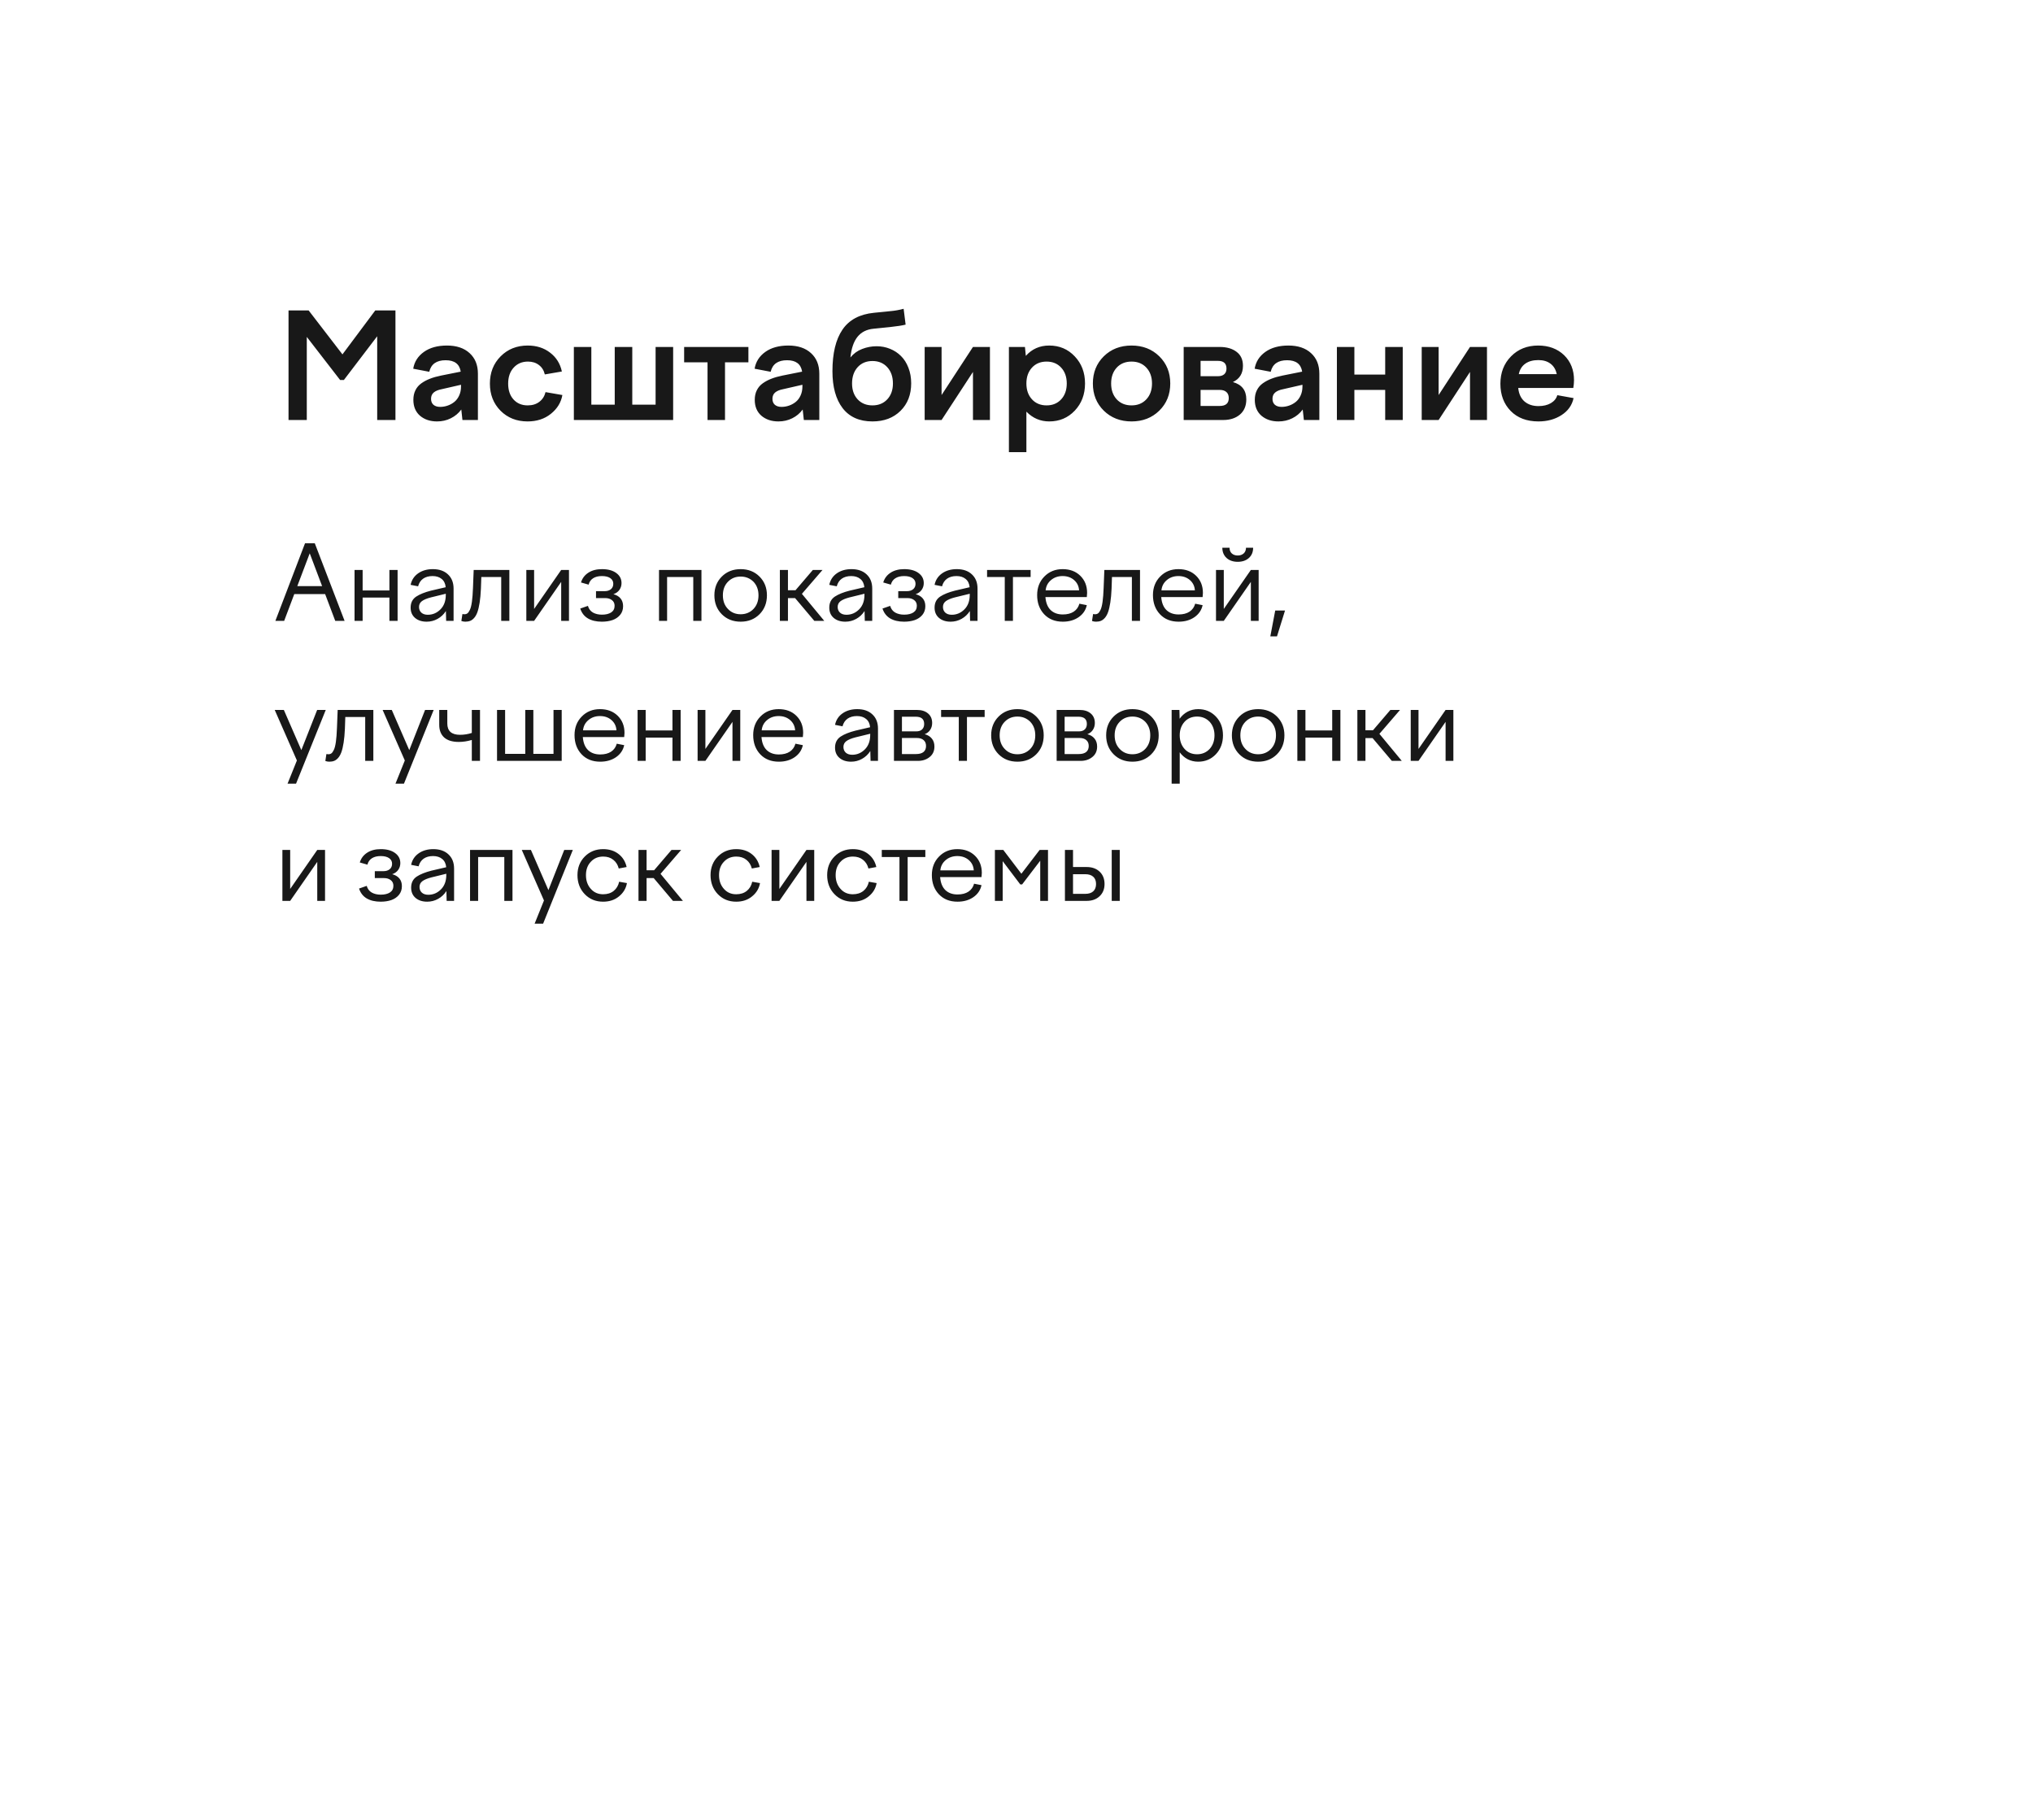 <?xml version="1.0" encoding="UTF-8"?> <svg xmlns="http://www.w3.org/2000/svg" width="334" height="299" viewBox="0 0 334 299" fill="none"> <path d="M262.357 258.803H267.991V261H259.105V259.128L261.944 256.359C263.274 255.082 264.171 254.109 264.634 253.441C265.097 252.768 265.328 252.126 265.328 251.517C265.328 250.896 265.144 250.392 264.774 250.005C264.411 249.618 263.913 249.425 263.28 249.425C262.7 249.425 262.185 249.612 261.733 249.987C261.288 250.356 261.027 250.896 260.951 251.604L258.701 251.174C258.912 249.943 259.445 248.994 260.301 248.326C261.156 247.658 262.185 247.324 263.386 247.324C264.675 247.324 265.712 247.708 266.497 248.476C267.276 249.255 267.666 250.245 267.666 251.446C267.666 251.909 267.602 252.34 267.473 252.738C267.35 253.131 267.115 253.57 266.77 254.057C266.43 254.543 266.04 255.026 265.601 255.507C265.167 255.987 264.561 256.617 263.781 257.396L262.357 258.803Z" fill="black"></path> <g filter="url(#filter0_d_446_6338)"> <path fill-rule="evenodd" clip-rule="evenodd" d="M25 13C19.477 13 15 17.477 15 23V253.14C15 258.663 19.477 263.14 25 263.14H309C314.523 263.14 319 258.663 319 253.14V23C319 17.477 314.523 13 309 13H25ZM159 263.14L167.227 282L175.454 263.14H159Z" fill="white"></path> </g> <path d="M50.402 69H47.402V51H50.707L56.262 58.219L61.652 51H64.969V69H61.969V55.242L56.496 62.426H55.875L50.402 55.348V69ZM78.516 69H75.973L75.786 67.277C75.332 67.894 74.758 68.375 74.063 68.719C73.376 69.062 72.622 69.234 71.801 69.234C70.668 69.234 69.735 68.922 69.001 68.297C68.274 67.664 67.911 66.793 67.911 65.684C67.911 65.09 68.024 64.566 68.251 64.113C68.477 63.652 68.805 63.27 69.235 62.965C69.665 62.66 70.137 62.41 70.653 62.215C71.168 62.012 71.774 61.84 72.469 61.699L75.692 61.055C75.497 59.805 74.672 59.18 73.219 59.18C71.719 59.18 70.821 59.812 70.524 61.078L67.887 60.574C68.075 59.441 68.657 58.523 69.633 57.82C70.618 57.117 71.883 56.766 73.43 56.766C75.001 56.766 76.239 57.18 77.145 58.008C78.059 58.836 78.516 59.965 78.516 61.395V69ZM70.817 65.519C70.817 65.941 70.95 66.269 71.215 66.504C71.489 66.731 71.852 66.844 72.305 66.844C72.735 66.844 73.149 66.773 73.547 66.633C73.954 66.492 74.321 66.289 74.649 66.023C74.977 65.758 75.239 65.41 75.434 64.981C75.637 64.543 75.739 64.051 75.739 63.504V63.211L72.563 63.938C71.993 64.047 71.559 64.227 71.262 64.477C70.965 64.727 70.817 65.074 70.817 65.519ZM83.485 63.023C83.485 64.109 83.778 64.977 84.364 65.625C84.95 66.273 85.728 66.598 86.696 66.598C87.462 66.598 88.099 66.402 88.606 66.012C89.122 65.621 89.462 65.09 89.626 64.418L92.392 64.898C92.181 66.117 91.548 67.148 90.493 67.992C89.462 68.82 88.188 69.234 86.673 69.234C84.884 69.234 83.403 68.648 82.231 67.477C81.067 66.297 80.485 64.812 80.485 63.023C80.485 61.219 81.071 59.727 82.243 58.547C83.423 57.359 84.907 56.766 86.696 56.766C88.142 56.766 89.368 57.156 90.376 57.938C91.392 58.711 92.036 59.742 92.309 61.031L89.509 61.512C89.353 60.848 89.028 60.332 88.536 59.965C88.052 59.59 87.454 59.402 86.743 59.402C85.774 59.402 84.989 59.734 84.388 60.398C83.786 61.055 83.485 61.93 83.485 63.023ZM110.591 69H94.279V57H97.15V66.481H100.994V57H103.876V66.481H107.708V57H110.591V69ZM119.111 69H116.24V59.52H112.396V57H122.955V59.52H119.111V69ZM134.604 69H132.061L131.873 67.277C131.42 67.894 130.846 68.375 130.151 68.719C129.463 69.062 128.709 69.234 127.889 69.234C126.756 69.234 125.823 68.922 125.088 68.297C124.362 67.664 123.998 66.793 123.998 65.684C123.998 65.09 124.112 64.566 124.338 64.113C124.565 63.652 124.893 63.27 125.323 62.965C125.752 62.66 126.225 62.41 126.741 62.215C127.256 62.012 127.862 61.84 128.557 61.699L131.78 61.055C131.584 59.805 130.76 59.18 129.307 59.18C127.807 59.18 126.909 59.812 126.612 61.078L123.975 60.574C124.162 59.441 124.745 58.523 125.721 57.82C126.705 57.117 127.971 56.766 129.518 56.766C131.088 56.766 132.327 57.18 133.233 58.008C134.147 58.836 134.604 59.965 134.604 61.395V69ZM126.905 65.519C126.905 65.941 127.037 66.269 127.303 66.504C127.577 66.731 127.94 66.844 128.393 66.844C128.823 66.844 129.237 66.773 129.635 66.633C130.041 66.492 130.409 66.289 130.737 66.023C131.065 65.758 131.327 65.41 131.522 64.981C131.725 64.543 131.827 64.051 131.827 63.504V63.211L128.651 63.938C128.08 64.047 127.647 64.227 127.35 64.477C127.053 64.727 126.905 65.074 126.905 65.519ZM143.335 69.234C141.194 69.234 139.561 68.508 138.436 67.055C137.319 65.594 136.761 63.57 136.761 60.984C136.761 58.047 137.308 55.773 138.401 54.164C139.495 52.547 141.222 51.621 143.581 51.387L146.265 51.117C146.999 51.055 147.729 50.926 148.456 50.73L148.784 53.332C148.229 53.473 147.374 53.605 146.218 53.73L143.558 54C142.409 54.102 141.518 54.543 140.886 55.324C140.261 56.098 139.87 57.23 139.714 58.723C140.237 58.082 140.882 57.617 141.647 57.328C142.413 57.031 143.202 56.883 144.015 56.883C144.796 56.883 145.53 57.023 146.218 57.305C146.905 57.578 147.507 57.973 148.022 58.488C148.538 58.996 148.944 59.637 149.241 60.41C149.546 61.184 149.698 62.039 149.698 62.977C149.698 64.836 149.112 66.344 147.94 67.5C146.768 68.656 145.233 69.234 143.335 69.234ZM145.772 60.328C145.155 59.648 144.343 59.309 143.335 59.309C142.327 59.309 141.515 59.648 140.897 60.328C140.288 61.008 139.983 61.898 139.983 63C139.983 64.07 140.288 64.938 140.897 65.602C141.515 66.266 142.327 66.598 143.335 66.598C144.343 66.598 145.155 66.266 145.772 65.602C146.39 64.938 146.698 64.07 146.698 63C146.698 61.898 146.39 61.008 145.772 60.328ZM154.691 69H151.913V57H154.691V64.898L159.847 57H162.636V69H159.847V61.102L154.691 69ZM165.754 74.285V57H168.39L168.531 58.465C169.539 57.332 170.82 56.766 172.375 56.766C174.055 56.766 175.453 57.359 176.57 58.547C177.695 59.727 178.258 61.211 178.258 63C178.258 64.789 177.695 66.277 176.57 67.465C175.453 68.644 174.055 69.234 172.375 69.234C170.922 69.234 169.672 68.699 168.625 67.629V74.285H165.754ZM174.344 60.398C173.734 59.734 172.933 59.402 171.941 59.402C170.949 59.402 170.148 59.734 169.539 60.398C168.93 61.062 168.625 61.93 168.625 63C168.625 64.07 168.93 64.938 169.539 65.602C170.148 66.266 170.949 66.598 171.941 66.598C172.933 66.598 173.734 66.266 174.344 65.602C174.953 64.938 175.258 64.07 175.258 63C175.258 61.93 174.953 61.062 174.344 60.398ZM181.34 58.535C182.543 57.355 184.063 56.766 185.899 56.766C187.735 56.766 189.254 57.355 190.457 58.535C191.66 59.715 192.262 61.203 192.262 63C192.262 64.797 191.66 66.285 190.457 67.465C189.254 68.644 187.735 69.234 185.899 69.234C184.063 69.234 182.543 68.644 181.34 67.465C180.145 66.285 179.547 64.797 179.547 63C179.547 61.203 180.145 59.715 181.34 58.535ZM188.336 60.398C187.719 59.734 186.907 59.402 185.899 59.402C184.891 59.402 184.078 59.734 183.461 60.398C182.852 61.062 182.547 61.93 182.547 63C182.547 64.07 182.852 64.938 183.461 65.602C184.078 66.266 184.891 66.598 185.899 66.598C186.907 66.598 187.719 66.266 188.336 65.602C188.953 64.938 189.262 64.07 189.262 63C189.262 61.93 188.953 61.062 188.336 60.398ZM200.946 69H194.466V57H200.384C201.532 57 202.454 57.266 203.149 57.797C203.852 58.32 204.204 59.086 204.204 60.094C204.204 61.359 203.653 62.25 202.552 62.766C204.02 63.18 204.755 64.129 204.755 65.613C204.755 66.676 204.403 67.508 203.7 68.109C202.997 68.703 202.079 69 200.946 69ZM200.102 59.285H197.243V61.805H200.102C200.548 61.805 200.891 61.695 201.134 61.477C201.376 61.258 201.497 60.949 201.497 60.551C201.497 59.707 201.032 59.285 200.102 59.285ZM197.243 66.691H200.384C201.376 66.691 201.872 66.262 201.872 65.402C201.872 64.965 201.743 64.633 201.485 64.406C201.227 64.172 200.86 64.055 200.384 64.055H197.243V66.691ZM216.755 69H214.212L214.025 67.277C213.572 67.894 212.997 68.375 212.302 68.719C211.615 69.062 210.861 69.234 210.04 69.234C208.908 69.234 207.974 68.922 207.24 68.297C206.513 67.664 206.15 66.793 206.15 65.684C206.15 65.09 206.263 64.566 206.49 64.113C206.716 63.652 207.044 63.27 207.474 62.965C207.904 62.66 208.376 62.41 208.892 62.215C209.408 62.012 210.013 61.84 210.708 61.699L213.931 61.055C213.736 59.805 212.911 59.18 211.458 59.18C209.958 59.18 209.06 59.812 208.763 61.078L206.126 60.574C206.314 59.441 206.896 58.523 207.872 57.82C208.857 57.117 210.122 56.766 211.669 56.766C213.24 56.766 214.478 57.18 215.384 58.008C216.298 58.836 216.755 59.965 216.755 61.395V69ZM209.056 65.519C209.056 65.941 209.189 66.269 209.454 66.504C209.728 66.731 210.091 66.844 210.544 66.844C210.974 66.844 211.388 66.773 211.786 66.633C212.193 66.492 212.56 66.289 212.888 66.023C213.216 65.758 213.478 65.41 213.673 64.981C213.876 64.543 213.978 64.051 213.978 63.504V63.211L210.802 63.938C210.232 64.047 209.798 64.227 209.501 64.477C209.204 64.727 209.056 65.074 209.056 65.519ZM222.51 69H219.638V57H222.51V61.535H227.572V57H230.455V69H227.572V64.055H222.51V69ZM236.35 69H233.572V57H236.35V64.898L241.506 57H244.295V69H241.506V61.102L236.35 69ZM248.186 67.512C247.061 66.356 246.499 64.867 246.499 63.047C246.499 61.227 247.081 59.727 248.245 58.547C249.409 57.359 250.897 56.766 252.71 56.766C254.444 56.766 255.862 57.293 256.964 58.348C258.05 59.41 258.592 60.777 258.592 62.449C258.592 62.855 258.553 63.285 258.475 63.738H249.428C249.53 64.715 249.878 65.457 250.471 65.965C251.065 66.465 251.827 66.715 252.757 66.715C253.553 66.715 254.229 66.555 254.784 66.234C255.339 65.906 255.694 65.469 255.85 64.922L258.522 65.402C258.272 66.574 257.608 67.508 256.53 68.203C255.46 68.891 254.202 69.234 252.757 69.234C250.835 69.234 249.311 68.66 248.186 67.512ZM252.733 59.156C251.85 59.156 251.132 59.355 250.577 59.754C250.03 60.145 249.678 60.715 249.522 61.465H255.757C255.6 60.715 255.26 60.145 254.737 59.754C254.221 59.355 253.553 59.156 252.733 59.156Z" fill="#181818"></path> <path d="M46.685 102H45.241L50.113 89.25H51.715L56.613 102H55.077L53.417 97.601H48.345L46.685 102ZM50.885 90.902L48.843 96.289H52.919L50.885 90.902ZM59.576 102H58.248V93.633H59.576V97.003H63.976V93.633H65.32V102H63.976V98.173H59.576V102ZM74.518 102H73.297L73.256 100.381C72.907 100.929 72.454 101.358 71.894 101.668C71.341 101.978 70.743 102.133 70.102 102.133C69.31 102.133 68.671 101.925 68.184 101.51C67.703 101.095 67.462 100.534 67.462 99.825C67.462 99.023 67.769 98.417 68.383 98.007C68.975 97.62 69.781 97.296 70.799 97.036L73.223 96.472C73.167 95.874 72.946 95.42 72.559 95.11C72.177 94.795 71.679 94.637 71.064 94.637C70.439 94.637 69.922 94.781 69.512 95.069C69.108 95.357 68.834 95.774 68.69 96.322L67.462 96.082C67.622 95.29 68.032 94.662 68.69 94.197C69.349 93.732 70.157 93.5 71.114 93.5C72.16 93.5 72.987 93.788 73.596 94.363C74.21 94.933 74.518 95.711 74.518 96.696V102ZM68.84 99.709C68.84 100.096 68.967 100.409 69.222 100.647C69.482 100.879 69.836 100.996 70.284 100.996C71.081 100.996 71.773 100.702 72.359 100.116C72.946 99.529 73.239 98.735 73.239 97.733V97.543L70.799 98.14C70.135 98.312 69.642 98.516 69.321 98.754C69 98.992 68.84 99.311 68.84 99.709ZM75.796 102.017L75.97 100.879C76.081 100.902 76.189 100.913 76.294 100.913C76.488 100.913 76.654 100.863 76.792 100.763C76.93 100.658 77.066 100.464 77.199 100.182C77.337 99.894 77.448 99.452 77.531 98.854C77.614 98.256 77.672 97.504 77.705 96.596L77.821 93.633H83.682V102H82.345V94.795H79.075L79.008 96.729C78.97 97.603 78.9 98.359 78.801 98.995C78.701 99.632 78.579 100.152 78.436 100.556C78.292 100.954 78.115 101.272 77.904 101.51C77.694 101.748 77.473 101.911 77.24 102C77.013 102.089 76.748 102.133 76.443 102.133C76.222 102.133 76.006 102.094 75.796 102.017ZM87.749 102H86.471V93.633H87.749V100.041L92.198 93.633H93.477V102H92.198V95.592L87.749 102ZM98.88 102.133C97.973 102.133 97.212 101.956 96.598 101.602C95.989 101.242 95.566 100.7 95.328 99.975L96.589 99.535C96.728 100.027 97.002 100.392 97.411 100.63C97.826 100.863 98.322 100.979 98.897 100.979C99.528 100.979 100.031 100.857 100.408 100.614C100.784 100.365 100.972 99.999 100.972 99.518C100.972 99.12 100.826 98.81 100.532 98.588C100.244 98.367 99.882 98.256 99.445 98.256H97.918V97.119H99.345C99.76 97.119 100.098 97.014 100.358 96.804C100.624 96.588 100.756 96.286 100.756 95.899C100.756 95.512 100.593 95.204 100.267 94.978C99.94 94.751 99.478 94.637 98.88 94.637C98.294 94.637 97.812 94.759 97.436 95.002C97.06 95.246 96.816 95.595 96.706 96.048L95.452 95.691C95.657 95.011 96.058 94.477 96.656 94.089C97.253 93.697 98.001 93.5 98.897 93.5C99.882 93.5 100.662 93.71 101.238 94.131C101.819 94.551 102.109 95.105 102.109 95.791C102.109 96.212 101.993 96.585 101.761 96.912C101.528 97.238 101.199 97.473 100.773 97.617C101.282 97.75 101.675 97.982 101.952 98.314C102.228 98.647 102.367 99.07 102.367 99.585C102.367 100.143 102.206 100.619 101.885 101.012C101.564 101.4 101.146 101.685 100.632 101.867C100.117 102.044 99.533 102.133 98.88 102.133ZM109.597 102H108.269V93.633H115.241V102H113.896V94.795H109.597V102ZM118.586 94.72C119.4 93.907 120.432 93.5 121.683 93.5C122.933 93.5 123.965 93.907 124.779 94.72C125.592 95.534 125.999 96.56 125.999 97.8C125.999 99.056 125.592 100.094 124.779 100.913C123.965 101.726 122.933 102.133 121.683 102.133C120.432 102.133 119.4 101.726 118.586 100.913C117.773 100.094 117.366 99.056 117.366 97.8C117.366 96.56 117.773 95.534 118.586 94.72ZM121.683 94.72C120.841 94.72 120.144 95.005 119.591 95.575C119.037 96.145 118.761 96.887 118.761 97.8C118.761 98.724 119.037 99.471 119.591 100.041C120.139 100.622 120.836 100.913 121.683 100.913C122.524 100.913 123.227 100.622 123.791 100.041C124.339 99.46 124.613 98.713 124.613 97.8C124.613 96.898 124.339 96.156 123.791 95.575C123.221 95.005 122.518 94.72 121.683 94.72ZM128.124 102V93.633H129.452V96.97H130.689L133.544 93.633H135.13L131.743 97.559L135.42 102H133.785L130.623 98.256H129.452V102H128.124ZM143.298 102H142.078L142.036 100.381C141.688 100.929 141.234 101.358 140.675 101.668C140.121 101.978 139.524 102.133 138.882 102.133C138.09 102.133 137.451 101.925 136.964 101.51C136.483 101.095 136.242 100.534 136.242 99.825C136.242 99.023 136.549 98.417 137.164 98.007C137.756 97.62 138.561 97.296 139.579 97.036L142.003 96.472C141.948 95.874 141.726 95.42 141.339 95.11C140.957 94.795 140.459 94.637 139.845 94.637C139.219 94.637 138.702 94.781 138.292 95.069C137.889 95.357 137.615 95.774 137.471 96.322L136.242 96.082C136.403 95.29 136.812 94.662 137.471 94.197C138.129 93.732 138.937 93.5 139.895 93.5C140.94 93.5 141.768 93.788 142.376 94.363C142.991 94.933 143.298 95.711 143.298 96.696V102ZM137.62 99.709C137.62 100.096 137.747 100.409 138.002 100.647C138.262 100.879 138.616 100.996 139.064 100.996C139.861 100.996 140.553 100.702 141.14 100.116C141.726 99.529 142.02 98.735 142.02 97.733V97.543L139.579 98.14C138.915 98.312 138.423 98.516 138.102 98.754C137.781 98.992 137.62 99.311 137.62 99.709ZM148.536 102.133C147.628 102.133 146.867 101.956 146.253 101.602C145.644 101.242 145.221 100.7 144.983 99.975L146.245 99.535C146.383 100.027 146.657 100.392 147.066 100.63C147.481 100.863 147.977 100.979 148.552 100.979C149.183 100.979 149.687 100.857 150.063 100.614C150.439 100.365 150.627 99.999 150.627 99.518C150.627 99.12 150.481 98.81 150.188 98.588C149.9 98.367 149.537 98.256 149.1 98.256H147.573V97.119H149C149.416 97.119 149.753 97.014 150.013 96.804C150.279 96.588 150.412 96.286 150.412 95.899C150.412 95.512 150.248 95.204 149.922 94.978C149.595 94.751 149.133 94.637 148.536 94.637C147.949 94.637 147.468 94.759 147.091 95.002C146.715 95.246 146.472 95.595 146.361 96.048L145.107 95.691C145.312 95.011 145.713 94.477 146.311 94.089C146.909 93.697 147.656 93.5 148.552 93.5C149.537 93.5 150.318 93.71 150.893 94.131C151.474 94.551 151.765 95.105 151.765 95.791C151.765 96.212 151.648 96.585 151.416 96.912C151.184 97.238 150.854 97.473 150.428 97.617C150.937 97.75 151.33 97.982 151.607 98.314C151.884 98.647 152.022 99.07 152.022 99.585C152.022 100.143 151.861 100.619 151.541 101.012C151.22 101.4 150.802 101.685 150.287 101.867C149.772 102.044 149.189 102.133 148.536 102.133ZM160.597 102H159.376L159.335 100.381C158.986 100.929 158.533 101.358 157.974 101.668C157.42 101.978 156.823 102.133 156.181 102.133C155.389 102.133 154.75 101.925 154.263 101.51C153.782 101.095 153.541 100.534 153.541 99.825C153.541 99.023 153.848 98.417 154.462 98.007C155.055 97.62 155.86 97.296 156.878 97.036L159.302 96.472C159.246 95.874 159.025 95.42 158.638 95.11C158.256 94.795 157.758 94.637 157.144 94.637C156.518 94.637 156.001 94.781 155.591 95.069C155.187 95.357 154.913 95.774 154.77 96.322L153.541 96.082C153.701 95.29 154.111 94.662 154.77 94.197C155.428 93.732 156.236 93.5 157.193 93.5C158.239 93.5 159.067 93.788 159.675 94.363C160.29 94.933 160.597 95.711 160.597 96.696V102ZM154.919 99.709C154.919 100.096 155.046 100.409 155.301 100.647C155.561 100.879 155.915 100.996 156.363 100.996C157.16 100.996 157.852 100.702 158.438 100.116C159.025 99.529 159.318 98.735 159.318 97.733V97.543L156.878 98.14C156.214 98.312 155.721 98.516 155.4 98.754C155.079 98.992 154.919 99.311 154.919 99.709ZM166.416 102H165.071V94.795H162.166V93.633H169.321V94.795H166.416V102ZM170.392 97.767C170.392 96.533 170.787 95.514 171.579 94.712C172.37 93.904 173.369 93.5 174.575 93.5C175.771 93.5 176.739 93.862 177.48 94.587C178.228 95.318 178.601 96.259 178.601 97.41C178.601 97.415 178.584 97.642 178.551 98.09H171.753C171.825 99.026 172.11 99.737 172.608 100.224C173.111 100.705 173.778 100.946 174.608 100.946C175.344 100.946 175.945 100.791 176.41 100.481C176.875 100.166 177.182 99.731 177.331 99.178L178.551 99.418C178.374 100.237 177.926 100.896 177.207 101.394C176.487 101.887 175.621 102.133 174.608 102.133C173.336 102.133 172.315 101.726 171.545 100.913C170.776 100.094 170.392 99.045 170.392 97.767ZM176.459 95.293C175.956 94.856 175.328 94.637 174.575 94.637C173.823 94.637 173.186 94.859 172.666 95.301C172.146 95.738 171.853 96.3 171.786 96.986H177.281C177.237 96.295 176.963 95.73 176.459 95.293ZM179.406 102.017L179.581 100.879C179.691 100.902 179.799 100.913 179.904 100.913C180.098 100.913 180.264 100.863 180.402 100.763C180.541 100.658 180.676 100.464 180.809 100.182C180.947 99.894 181.058 99.452 181.141 98.854C181.224 98.256 181.282 97.504 181.315 96.596L181.432 93.633H187.292V102H185.956V94.795H182.685L182.619 96.729C182.58 97.603 182.511 98.359 182.411 98.995C182.312 99.632 182.19 100.152 182.046 100.556C181.902 100.954 181.725 101.272 181.515 101.51C181.304 101.748 181.083 101.911 180.851 102C180.624 102.089 180.358 102.133 180.054 102.133C179.832 102.133 179.617 102.094 179.406 102.017ZM189.417 97.767C189.417 96.533 189.813 95.514 190.604 94.712C191.395 93.904 192.394 93.5 193.601 93.5C194.796 93.5 195.764 93.862 196.506 94.587C197.253 95.318 197.626 96.259 197.626 97.41C197.626 97.415 197.61 97.642 197.577 98.09H190.778C190.85 99.026 191.135 99.737 191.633 100.224C192.137 100.705 192.804 100.946 193.634 100.946C194.37 100.946 194.97 100.791 195.435 100.481C195.9 100.166 196.207 99.731 196.356 99.178L197.577 99.418C197.4 100.237 196.951 100.896 196.232 101.394C195.513 101.887 194.646 102.133 193.634 102.133C192.361 102.133 191.34 101.726 190.571 100.913C189.802 100.094 189.417 99.045 189.417 97.767ZM195.485 95.293C194.981 94.856 194.353 94.637 193.601 94.637C192.848 94.637 192.212 94.859 191.691 95.301C191.171 95.738 190.878 96.3 190.812 96.986H196.307C196.262 96.295 195.988 95.73 195.485 95.293ZM202.375 90.927C202.629 91.148 202.953 91.259 203.346 91.259C203.739 91.259 204.062 91.148 204.317 90.927C204.571 90.7 204.701 90.384 204.707 89.981H205.877C205.877 90.689 205.642 91.253 205.172 91.674C204.707 92.089 204.098 92.296 203.346 92.296C202.593 92.296 201.984 92.089 201.52 91.674C201.055 91.253 200.819 90.689 200.814 89.981H202.001C202.001 90.384 202.125 90.7 202.375 90.927ZM201.055 102H199.776V93.633H201.055V100.041L205.504 93.633H206.782V102H205.504V95.592L201.055 102ZM211.115 100.298L209.795 104.548H208.7L209.505 100.298H211.115ZM48.777 124.934L45.133 116.633H46.635L49.507 123.232L52.105 116.633H53.517L48.636 128.744H47.241L48.777 124.934ZM53.45 125.017L53.624 123.879C53.735 123.902 53.843 123.913 53.948 123.913C54.142 123.913 54.308 123.863 54.446 123.763C54.585 123.658 54.72 123.464 54.853 123.182C54.991 122.894 55.102 122.452 55.185 121.854C55.268 121.256 55.326 120.504 55.359 119.596L55.476 116.633H61.336V125H59.999V117.795H56.729L56.663 119.729C56.624 120.603 56.555 121.359 56.455 121.995C56.355 122.632 56.234 123.152 56.09 123.556C55.946 123.954 55.769 124.272 55.559 124.51C55.348 124.748 55.127 124.911 54.895 125C54.668 125.089 54.402 125.133 54.098 125.133C53.876 125.133 53.66 125.094 53.45 125.017ZM66.507 124.934L62.863 116.633H64.366L67.238 123.232L69.836 116.633H71.247L66.366 128.744H64.972L66.507 124.934ZM75.373 121.887C74.321 121.887 73.522 121.644 72.974 121.157C72.431 120.664 72.16 119.967 72.16 119.065V116.633H73.488V118.866C73.488 119.474 73.663 119.937 74.011 120.252C74.365 120.562 74.883 120.717 75.564 120.717C76.244 120.717 76.894 120.614 77.514 120.41V116.633H78.859V125H77.514V121.563C76.789 121.779 76.075 121.887 75.373 121.887ZM92.281 125H81.656V116.633H82.984V123.846H86.296V116.633H87.624V123.846H90.936V116.633H92.281V125ZM94.39 120.767C94.39 119.533 94.785 118.514 95.577 117.712C96.368 116.904 97.367 116.5 98.573 116.5C99.769 116.5 100.737 116.862 101.479 117.587C102.226 118.318 102.599 119.259 102.599 120.41C102.599 120.415 102.583 120.642 102.549 121.09H95.751C95.823 122.026 96.108 122.737 96.606 123.224C97.109 123.705 97.776 123.946 98.606 123.946C99.342 123.946 99.943 123.791 100.408 123.481C100.873 123.166 101.18 122.731 101.329 122.178L102.549 122.418C102.372 123.237 101.924 123.896 101.205 124.394C100.485 124.887 99.619 125.133 98.606 125.133C97.334 125.133 96.313 124.726 95.543 123.913C94.774 123.094 94.39 122.045 94.39 120.767ZM100.458 118.293C99.954 117.856 99.326 117.637 98.573 117.637C97.821 117.637 97.184 117.859 96.664 118.301C96.144 118.738 95.851 119.3 95.784 119.986H101.279C101.235 119.295 100.961 118.73 100.458 118.293ZM106.077 125H104.749V116.633H106.077V120.003H110.477V116.633H111.821V125H110.477V121.173H106.077V125ZM115.889 125H114.61V116.633H115.889V123.041L120.338 116.633H121.616V125H120.338V118.592L115.889 125ZM123.741 120.767C123.741 119.533 124.137 118.514 124.928 117.712C125.72 116.904 126.718 116.5 127.925 116.5C129.12 116.5 130.089 116.862 130.83 117.587C131.577 118.318 131.951 119.259 131.951 120.41C131.951 120.415 131.934 120.642 131.901 121.09H125.103C125.174 122.026 125.459 122.737 125.958 123.224C126.461 123.705 127.128 123.946 127.958 123.946C128.694 123.946 129.294 123.791 129.759 123.481C130.224 123.166 130.531 122.731 130.681 122.178L131.901 122.418C131.724 123.237 131.276 123.896 130.556 124.394C129.837 124.887 128.971 125.133 127.958 125.133C126.685 125.133 125.664 124.726 124.895 123.913C124.126 123.094 123.741 122.045 123.741 120.767ZM129.809 118.293C129.306 117.856 128.677 117.637 127.925 117.637C127.172 117.637 126.536 117.859 126.016 118.301C125.495 118.738 125.202 119.3 125.136 119.986H130.631C130.587 119.295 130.313 118.73 129.809 118.293ZM144.244 125H143.024L142.982 123.381C142.634 123.929 142.18 124.358 141.621 124.668C141.068 124.978 140.47 125.133 139.828 125.133C139.037 125.133 138.398 124.925 137.911 124.51C137.429 124.095 137.188 123.534 137.188 122.825C137.188 122.023 137.496 121.417 138.11 121.007C138.702 120.62 139.507 120.296 140.525 120.036L142.949 119.472C142.894 118.874 142.673 118.42 142.285 118.11C141.903 117.795 141.405 117.637 140.791 117.637C140.166 117.637 139.648 117.781 139.239 118.069C138.835 118.357 138.561 118.774 138.417 119.322L137.188 119.082C137.349 118.29 137.758 117.662 138.417 117.197C139.076 116.732 139.883 116.5 140.841 116.5C141.887 116.5 142.714 116.788 143.323 117.363C143.937 117.933 144.244 118.711 144.244 119.696V125ZM138.566 122.709C138.566 123.096 138.694 123.409 138.948 123.647C139.208 123.879 139.562 123.996 140.011 123.996C140.808 123.996 141.499 123.702 142.086 123.116C142.673 122.529 142.966 121.735 142.966 120.733V120.542L140.525 121.14C139.861 121.312 139.369 121.516 139.048 121.754C138.727 121.992 138.566 122.311 138.566 122.709ZM150.81 125H146.867V116.633H150.644C151.402 116.633 152.008 116.824 152.462 117.206C152.916 117.587 153.143 118.11 153.143 118.774C153.143 119.212 153.032 119.593 152.811 119.92C152.595 120.241 152.296 120.473 151.914 120.617C152.423 120.75 152.816 120.991 153.093 121.339C153.375 121.682 153.516 122.12 153.516 122.651C153.516 123.376 153.253 123.949 152.728 124.369C152.207 124.79 151.568 125 150.81 125ZM150.453 117.745H148.179V120.152H150.536C150.951 120.152 151.269 120.044 151.491 119.829C151.718 119.613 151.831 119.314 151.831 118.932C151.831 118.141 151.372 117.745 150.453 117.745ZM148.179 123.879H150.503C151.04 123.879 151.446 123.766 151.723 123.539C152 123.312 152.138 122.983 152.138 122.551C152.138 122.136 152.005 121.815 151.74 121.588C151.48 121.356 151.109 121.24 150.627 121.24H148.179V123.879ZM158.862 125H157.517V117.795H154.612V116.633H161.767V117.795H158.862V125ZM164.058 117.72C164.872 116.907 165.904 116.5 167.154 116.5C168.405 116.5 169.437 116.907 170.25 117.72C171.064 118.534 171.471 119.56 171.471 120.8C171.471 122.056 171.064 123.094 170.25 123.913C169.437 124.726 168.405 125.133 167.154 125.133C165.904 125.133 164.872 124.726 164.058 123.913C163.245 123.094 162.838 122.056 162.838 120.8C162.838 119.56 163.245 118.534 164.058 117.72ZM167.154 117.72C166.313 117.72 165.616 118.005 165.062 118.575C164.509 119.145 164.232 119.887 164.232 120.8C164.232 121.724 164.509 122.471 165.062 123.041C165.61 123.622 166.308 123.913 167.154 123.913C167.995 123.913 168.698 123.622 169.263 123.041C169.811 122.46 170.084 121.713 170.084 120.8C170.084 119.898 169.811 119.156 169.263 118.575C168.693 118.005 167.99 117.72 167.154 117.72ZM177.539 125H173.596V116.633H177.373C178.131 116.633 178.737 116.824 179.19 117.206C179.644 117.587 179.871 118.11 179.871 118.774C179.871 119.212 179.76 119.593 179.539 119.92C179.323 120.241 179.024 120.473 178.643 120.617C179.152 120.75 179.545 120.991 179.821 121.339C180.104 121.682 180.245 122.12 180.245 122.651C180.245 123.376 179.982 123.949 179.456 124.369C178.936 124.79 178.297 125 177.539 125ZM177.182 117.745H174.907V120.152H177.265C177.68 120.152 177.998 120.044 178.219 119.829C178.446 119.613 178.56 119.314 178.56 118.932C178.56 118.141 178.1 117.745 177.182 117.745ZM174.907 123.879H177.231C177.768 123.879 178.175 123.766 178.452 123.539C178.728 123.312 178.867 122.983 178.867 122.551C178.867 122.136 178.734 121.815 178.468 121.588C178.208 121.356 177.837 121.24 177.356 121.24H174.907V123.879ZM182.951 117.72C183.764 116.907 184.796 116.5 186.047 116.5C187.298 116.5 188.33 116.907 189.143 117.72C189.957 118.534 190.363 119.56 190.363 120.8C190.363 122.056 189.957 123.094 189.143 123.913C188.33 124.726 187.298 125.133 186.047 125.133C184.796 125.133 183.764 124.726 182.951 123.913C182.137 123.094 181.73 122.056 181.73 120.8C181.73 119.56 182.137 118.534 182.951 117.72ZM186.047 117.72C185.206 117.72 184.508 118.005 183.955 118.575C183.402 119.145 183.125 119.887 183.125 120.8C183.125 121.724 183.402 122.471 183.955 123.041C184.503 123.622 185.2 123.913 186.047 123.913C186.888 123.913 187.591 123.622 188.155 123.041C188.703 122.46 188.977 121.713 188.977 120.8C188.977 119.898 188.703 119.156 188.155 118.575C187.585 118.005 186.882 117.72 186.047 117.72ZM192.488 128.744V116.633H193.767L193.8 118.077C194.154 117.579 194.591 117.192 195.111 116.915C195.637 116.638 196.218 116.5 196.854 116.5C198.017 116.5 198.985 116.907 199.76 117.72C200.535 118.534 200.922 119.56 200.922 120.8C200.922 122.05 200.535 123.085 199.76 123.904C198.985 124.723 198.017 125.133 196.854 125.133C196.224 125.133 195.648 125 195.128 124.734C194.608 124.463 194.171 124.081 193.816 123.589V128.744H192.488ZM196.672 117.72C195.825 117.72 195.139 118.005 194.613 118.575C194.082 119.167 193.816 119.909 193.816 120.8C193.816 121.702 194.082 122.449 194.613 123.041C195.133 123.622 195.82 123.913 196.672 123.913C197.496 123.913 198.183 123.622 198.73 123.041C199.262 122.449 199.527 121.702 199.527 120.8C199.527 119.909 199.262 119.167 198.73 118.575C198.177 118.005 197.491 117.72 196.672 117.72ZM203.603 117.72C204.417 116.907 205.449 116.5 206.699 116.5C207.95 116.5 208.982 116.907 209.795 117.72C210.609 118.534 211.016 119.56 211.016 120.8C211.016 122.056 210.609 123.094 209.795 123.913C208.982 124.726 207.95 125.133 206.699 125.133C205.449 125.133 204.417 124.726 203.603 123.913C202.79 123.094 202.383 122.056 202.383 120.8C202.383 119.56 202.79 118.534 203.603 117.72ZM206.699 117.72C205.858 117.72 205.161 118.005 204.607 118.575C204.054 119.145 203.777 119.887 203.777 120.8C203.777 121.724 204.054 122.471 204.607 123.041C205.155 123.622 205.853 123.913 206.699 123.913C207.54 123.913 208.243 123.622 208.808 123.041C209.355 122.46 209.629 121.713 209.629 120.8C209.629 119.898 209.355 119.156 208.808 118.575C208.238 118.005 207.535 117.72 206.699 117.72ZM214.469 125H213.141V116.633H214.469V120.003H218.868V116.633H220.213V125H218.868V121.173H214.469V125ZM223.002 125V116.633H224.33V119.97H225.567L228.422 116.633H230.008L226.621 120.559L230.298 125H228.663L225.5 121.256H224.33V125H223.002ZM233.046 125H231.768V116.633H233.046V123.041L237.495 116.633H238.773V125H237.495V118.592L233.046 125ZM47.673 148H46.395V139.633H47.673V146.041L52.122 139.633H53.4V148H52.122V141.592L47.673 148ZM62.54 148.133C61.632 148.133 60.871 147.956 60.257 147.602C59.648 147.242 59.225 146.7 58.987 145.975L60.248 145.535C60.387 146.027 60.661 146.392 61.07 146.63C61.485 146.863 61.981 146.979 62.556 146.979C63.187 146.979 63.691 146.857 64.067 146.614C64.443 146.365 64.631 146 64.631 145.518C64.631 145.12 64.485 144.81 64.191 144.588C63.904 144.367 63.541 144.256 63.104 144.256H61.577V143.119H63.004C63.419 143.119 63.757 143.014 64.017 142.804C64.283 142.588 64.415 142.286 64.415 141.899C64.415 141.512 64.252 141.204 63.926 140.978C63.599 140.751 63.137 140.637 62.54 140.637C61.953 140.637 61.471 140.759 61.095 141.002C60.719 141.246 60.475 141.595 60.365 142.048L59.111 141.691C59.316 141.011 59.717 140.477 60.315 140.089C60.913 139.696 61.66 139.5 62.556 139.5C63.541 139.5 64.322 139.71 64.897 140.131C65.478 140.551 65.769 141.105 65.769 141.791C65.769 142.212 65.652 142.585 65.42 142.912C65.188 143.238 64.858 143.473 64.432 143.617C64.941 143.75 65.334 143.982 65.611 144.314C65.888 144.646 66.026 145.07 66.026 145.584C66.026 146.143 65.865 146.619 65.544 147.012C65.224 147.4 64.806 147.685 64.291 147.867C63.776 148.044 63.193 148.133 62.54 148.133ZM74.601 148H73.38L73.339 146.381C72.99 146.929 72.537 147.358 71.978 147.668C71.424 147.978 70.826 148.133 70.185 148.133C69.393 148.133 68.754 147.925 68.267 147.51C67.786 147.095 67.545 146.534 67.545 145.825C67.545 145.023 67.852 144.417 68.466 144.007C69.058 143.62 69.864 143.296 70.882 143.036L73.306 142.472C73.25 141.874 73.029 141.42 72.642 141.11C72.26 140.795 71.762 140.637 71.147 140.637C70.522 140.637 70.005 140.781 69.595 141.069C69.191 141.357 68.917 141.774 68.773 142.322L67.545 142.082C67.705 141.29 68.115 140.662 68.773 140.197C69.432 139.732 70.24 139.5 71.197 139.5C72.243 139.5 73.07 139.788 73.679 140.363C74.293 140.933 74.601 141.711 74.601 142.696V148ZM68.923 145.709C68.923 146.096 69.05 146.409 69.305 146.647C69.565 146.879 69.919 146.996 70.367 146.996C71.164 146.996 71.856 146.702 72.442 146.116C73.029 145.529 73.322 144.735 73.322 143.733V143.542L70.882 144.14C70.218 144.312 69.725 144.516 69.404 144.754C69.083 144.992 68.923 145.311 68.923 145.709ZM78.552 148H77.224V139.633H84.196V148H82.852V140.795H78.552V148ZM89.368 147.934L85.724 139.633H87.226L90.098 146.232L92.696 139.633H94.107L89.227 151.744H87.832L89.368 147.934ZM97.079 141.559C96.537 142.118 96.266 142.854 96.266 143.767C96.266 144.68 96.531 145.432 97.062 146.024C97.583 146.617 98.258 146.913 99.088 146.913C99.791 146.913 100.372 146.727 100.831 146.356C101.29 145.98 101.586 145.479 101.719 144.854L102.998 145.078C102.848 145.947 102.417 146.672 101.703 147.253C101 147.84 100.128 148.133 99.088 148.133C97.87 148.133 96.863 147.721 96.066 146.896C95.269 146.066 94.871 145.023 94.871 143.767C94.871 142.538 95.272 141.52 96.075 140.712C96.877 139.904 97.882 139.5 99.088 139.5C100.095 139.5 100.939 139.766 101.62 140.297C102.306 140.828 102.749 141.542 102.948 142.438L101.653 142.679C101.503 142.082 101.205 141.606 100.756 141.251C100.314 140.897 99.763 140.72 99.105 140.72C98.274 140.72 97.599 141 97.079 141.559ZM104.898 148V139.633H106.227V142.97H107.463L110.319 139.633H111.904L108.518 143.559L112.195 148H110.56L107.397 144.256H106.227V148H104.898ZM118.943 141.559C118.401 142.118 118.13 142.854 118.13 143.767C118.13 144.68 118.396 145.432 118.927 146.024C119.447 146.617 120.122 146.913 120.952 146.913C121.655 146.913 122.236 146.727 122.695 146.356C123.155 145.98 123.451 145.479 123.583 144.854L124.862 145.078C124.712 145.947 124.281 146.672 123.567 147.253C122.864 147.84 121.993 148.133 120.952 148.133C119.735 148.133 118.728 147.721 117.931 146.896C117.134 146.066 116.735 145.023 116.735 143.767C116.735 142.538 117.137 141.52 117.939 140.712C118.741 139.904 119.746 139.5 120.952 139.5C121.959 139.5 122.803 139.766 123.484 140.297C124.17 140.828 124.613 141.542 124.812 142.438L123.517 142.679C123.368 142.082 123.069 141.606 122.621 141.251C122.178 140.897 121.627 140.72 120.969 140.72C120.139 140.72 119.464 141 118.943 141.559ZM128.041 148H126.763V139.633H128.041V146.041L132.49 139.633H133.769V148H132.49V141.592L128.041 148ZM138.102 141.559C137.559 142.118 137.288 142.854 137.288 143.767C137.288 144.68 137.554 145.432 138.085 146.024C138.605 146.617 139.28 146.913 140.11 146.913C140.813 146.913 141.394 146.727 141.854 146.356C142.313 145.98 142.609 145.479 142.742 144.854L144.02 145.078C143.871 145.947 143.439 146.672 142.725 147.253C142.022 147.84 141.151 148.133 140.11 148.133C138.893 148.133 137.886 147.721 137.089 146.896C136.292 146.066 135.894 145.023 135.894 143.767C135.894 142.538 136.295 141.52 137.097 140.712C137.9 139.904 138.904 139.5 140.11 139.5C141.118 139.5 141.961 139.766 142.642 140.297C143.328 140.828 143.771 141.542 143.97 142.438L142.675 142.679C142.526 142.082 142.227 141.606 141.779 141.251C141.336 140.897 140.785 140.72 140.127 140.72C139.297 140.72 138.622 141 138.102 141.559ZM149.117 148H147.772V140.795H144.867V139.633H152.022V140.795H149.117V148ZM153.093 143.767C153.093 142.533 153.488 141.514 154.28 140.712C155.071 139.904 156.07 139.5 157.276 139.5C158.472 139.5 159.44 139.862 160.182 140.587C160.929 141.318 161.302 142.259 161.302 143.41C161.302 143.415 161.286 143.642 161.252 144.09H154.454C154.526 145.026 154.811 145.737 155.309 146.224C155.813 146.705 156.479 146.946 157.31 146.946C158.046 146.946 158.646 146.791 159.111 146.481C159.576 146.166 159.883 145.731 160.032 145.178L161.252 145.418C161.075 146.237 160.627 146.896 159.908 147.394C159.188 147.887 158.322 148.133 157.31 148.133C156.037 148.133 155.016 147.726 154.247 146.913C153.477 146.094 153.093 145.045 153.093 143.767ZM159.161 141.293C158.657 140.856 158.029 140.637 157.276 140.637C156.524 140.637 155.887 140.859 155.367 141.301C154.847 141.738 154.554 142.3 154.487 142.986H159.982C159.938 142.295 159.664 141.73 159.161 141.293ZM164.73 148H163.452V139.633H164.83L167.802 143.542L170.798 139.633H172.176V148H170.898V141.401L167.926 145.294H167.619L164.73 141.476V148ZM183.963 148H182.644V139.633H183.963V148ZM178.526 148H174.957V139.633H176.285V142.438H178.526C179.412 142.438 180.123 142.693 180.66 143.202C181.196 143.711 181.465 144.386 181.465 145.228C181.465 146.058 181.194 146.727 180.651 147.236C180.115 147.745 179.406 148 178.526 148ZM178.286 143.617H176.285V146.846H178.286C178.861 146.846 179.301 146.708 179.605 146.431C179.915 146.149 180.07 145.748 180.07 145.228C180.07 144.707 179.915 144.309 179.605 144.032C179.301 143.756 178.861 143.617 178.286 143.617Z" fill="#181818"></path> <defs> <filter id="filter0_d_446_6338" x="0" y="0" width="334" height="299" filterUnits="userSpaceOnUse" color-interpolation-filters="sRGB"> <feFlood flood-opacity="0" result="BackgroundImageFix"></feFlood> <feColorMatrix in="SourceAlpha" type="matrix" values="0 0 0 0 0 0 0 0 0 0 0 0 0 0 0 0 0 0 127 0" result="hardAlpha"></feColorMatrix> <feOffset dy="2"></feOffset> <feGaussianBlur stdDeviation="7.5"></feGaussianBlur> <feComposite in2="hardAlpha" operator="out"></feComposite> <feColorMatrix type="matrix" values="0 0 0 0 0 0 0 0 0 0 0 0 0 0 0 0 0 0 0.1 0"></feColorMatrix> <feBlend mode="normal" in2="BackgroundImageFix" result="effect1_dropShadow_446_6338"></feBlend> <feBlend mode="normal" in="SourceGraphic" in2="effect1_dropShadow_446_6338" result="shape"></feBlend> </filter> </defs> </svg> 